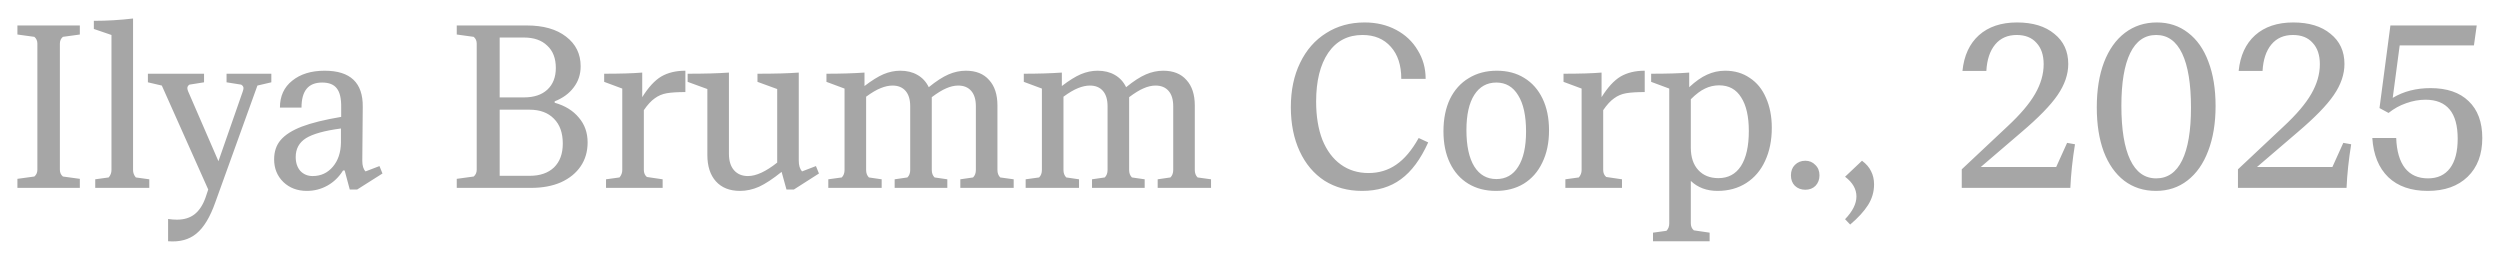 <?xml version="1.0" encoding="UTF-8"?> <svg xmlns="http://www.w3.org/2000/svg" width="431" height="45" viewBox="0 0 431 45" fill="none"><g filter="url(#filter0_f_195_1550)"><path d="M3.003 32.391V30.831L5.923 30.431C6.27 30.137 6.443 29.751 6.443 29.271V7.511C6.443 7.031 6.27 6.644 5.923 6.351L3.003 5.951V4.391H13.763V5.951L10.843 6.351C10.496 6.644 10.323 7.031 10.323 7.511V29.271C10.323 29.751 10.496 30.137 10.843 30.431L13.763 30.831V32.391H3.003ZM16.418 32.391V30.911L18.738 30.591C19.058 30.217 19.218 29.791 19.218 29.311V6.031L16.178 4.991V3.591C18.445 3.591 20.698 3.457 22.938 3.191V29.311C22.938 29.791 23.098 30.217 23.418 30.591L25.738 30.911V32.391H16.418ZM39.058 12.711H46.778V14.191L44.378 14.751L37.138 34.831C36.231 37.417 35.138 39.231 33.858 40.271C32.605 41.311 30.978 41.751 28.978 41.591V37.751C29.512 37.831 30.018 37.871 30.498 37.871C31.752 37.871 32.778 37.551 33.578 36.911C34.378 36.271 35.005 35.297 35.458 33.991L35.898 32.671L27.898 14.751L25.498 14.191V12.711H35.178V14.191L32.658 14.591C32.418 14.751 32.298 14.951 32.298 15.191C32.298 15.324 32.338 15.497 32.418 15.711L37.658 27.791L41.858 15.751C41.938 15.511 41.978 15.324 41.978 15.191C41.978 14.951 41.845 14.751 41.578 14.591L39.058 14.191V12.711ZM65.419 28.631L65.939 29.911L61.579 32.671H60.299L59.419 29.391H59.139C58.446 30.511 57.552 31.377 56.459 31.991C55.366 32.604 54.179 32.911 52.899 32.911C51.272 32.911 49.926 32.404 48.859 31.391C47.792 30.351 47.259 29.044 47.259 27.471C47.259 26.137 47.632 25.031 48.379 24.151C49.152 23.244 50.366 22.471 52.019 21.831C53.699 21.191 55.966 20.631 58.819 20.151V18.511C58.846 16.991 58.592 15.897 58.059 15.231C57.552 14.564 56.712 14.231 55.539 14.231C54.339 14.231 53.446 14.591 52.859 15.311C52.272 16.031 51.979 17.111 51.979 18.551H48.259C48.259 16.577 48.966 15.031 50.379 13.911C51.792 12.764 53.659 12.191 55.979 12.191C60.406 12.191 62.592 14.271 62.539 18.431L62.459 27.711C62.459 28.564 62.646 29.177 63.019 29.551L65.419 28.631ZM53.899 30.351C55.312 30.351 56.472 29.817 57.379 28.751C58.286 27.684 58.752 26.297 58.779 24.591V22.151C55.952 22.524 53.939 23.084 52.739 23.831C51.566 24.577 50.979 25.657 50.979 27.071C50.979 28.057 51.246 28.857 51.779 29.471C52.339 30.057 53.046 30.351 53.899 30.351ZM78.745 32.391V30.831L81.665 30.431C82.012 30.137 82.185 29.751 82.185 29.271V7.511C82.185 7.031 82.012 6.644 81.665 6.351L78.745 5.951V4.391H90.825C93.679 4.391 95.932 5.031 97.585 6.311C99.265 7.591 100.105 9.297 100.105 11.431C100.105 12.817 99.705 14.031 98.905 15.071C98.132 16.111 97.039 16.911 95.625 17.471V17.711C97.412 18.217 98.799 19.071 99.785 20.271C100.799 21.444 101.305 22.871 101.305 24.551C101.305 26.124 100.905 27.497 100.105 28.671C99.305 29.844 98.172 30.764 96.705 31.431C95.239 32.071 93.519 32.391 91.545 32.391H78.745ZM90.345 16.791C92.052 16.791 93.385 16.351 94.345 15.471C95.332 14.564 95.825 13.311 95.825 11.711C95.825 10.057 95.332 8.777 94.345 7.871C93.385 6.937 92.052 6.471 90.345 6.471H86.145V16.791H90.345ZM91.305 30.311C93.092 30.311 94.492 29.831 95.505 28.871C96.519 27.884 97.025 26.511 97.025 24.751C97.025 22.911 96.519 21.484 95.505 20.471C94.492 19.431 93.092 18.911 91.305 18.911H86.145V30.311H91.305ZM118.159 15.871C116.826 15.871 115.759 15.937 114.959 16.071C114.186 16.204 113.492 16.497 112.879 16.951C112.266 17.377 111.639 18.057 110.999 18.991V29.311C110.999 29.817 111.172 30.217 111.519 30.511L114.239 30.911V32.391H104.479V30.911L106.799 30.591C107.119 30.217 107.279 29.791 107.279 29.311V15.271L104.159 14.111V12.711C106.932 12.711 109.119 12.644 110.719 12.511V16.751C111.786 15.044 112.879 13.857 113.999 13.191C115.146 12.524 116.532 12.191 118.159 12.191V15.871ZM140.668 28.631L141.188 29.911L136.868 32.671H135.588L134.748 29.631C133.254 30.831 131.961 31.684 130.868 32.191C129.774 32.671 128.681 32.911 127.588 32.911C125.801 32.911 124.414 32.364 123.428 31.271C122.441 30.177 121.948 28.657 121.948 26.711V15.351L118.548 14.111V12.711C121.454 12.711 123.828 12.644 125.668 12.511V26.511C125.668 27.737 125.961 28.684 126.548 29.351C127.134 30.017 127.934 30.351 128.948 30.351C130.361 30.351 132.041 29.577 133.988 28.031V15.351L130.588 14.111V12.711C133.574 12.711 135.948 12.644 137.708 12.511V27.711C137.708 28.511 137.894 29.124 138.268 29.551L140.668 28.631ZM174.759 30.911V32.391H165.559V30.911L167.759 30.591C168.079 30.271 168.239 29.844 168.239 29.311V18.311C168.239 17.164 167.973 16.284 167.439 15.671C166.906 15.057 166.159 14.751 165.199 14.751C164.533 14.751 163.839 14.911 163.119 15.231C162.426 15.524 161.599 16.031 160.639 16.751V29.311C160.639 29.844 160.799 30.271 161.119 30.591L163.319 30.911V32.391H154.239V30.911L156.439 30.591C156.759 30.271 156.919 29.844 156.919 29.311V18.311C156.919 17.164 156.653 16.284 156.119 15.671C155.586 15.057 154.839 14.751 153.879 14.751C153.239 14.751 152.559 14.897 151.839 15.191C151.146 15.457 150.306 15.951 149.319 16.671V29.311C149.319 29.844 149.479 30.271 149.799 30.591L151.999 30.911V32.391H142.799V30.911L145.119 30.591C145.439 30.271 145.599 29.844 145.599 29.311V15.271L142.479 14.111V12.711C144.906 12.711 147.093 12.644 149.039 12.511V14.831C150.293 13.871 151.386 13.191 152.319 12.791C153.279 12.391 154.239 12.191 155.199 12.191C156.346 12.191 157.333 12.431 158.159 12.911C159.013 13.391 159.666 14.097 160.119 15.031C161.399 13.991 162.533 13.257 163.519 12.831C164.506 12.404 165.506 12.191 166.519 12.191C168.253 12.191 169.586 12.724 170.519 13.791C171.479 14.831 171.959 16.297 171.959 18.191V29.311C171.959 29.844 172.119 30.271 172.439 30.591L174.759 30.911ZM208.783 30.911V32.391H199.583V30.911L201.783 30.591C202.103 30.271 202.263 29.844 202.263 29.311V18.311C202.263 17.164 201.996 16.284 201.463 15.671C200.929 15.057 200.183 14.751 199.223 14.751C198.556 14.751 197.863 14.911 197.143 15.231C196.449 15.524 195.623 16.031 194.663 16.751V29.311C194.663 29.844 194.823 30.271 195.143 30.591L197.343 30.911V32.391H188.263V30.911L190.463 30.591C190.783 30.271 190.943 29.844 190.943 29.311V18.311C190.943 17.164 190.676 16.284 190.143 15.671C189.609 15.057 188.863 14.751 187.903 14.751C187.263 14.751 186.583 14.897 185.863 15.191C185.169 15.457 184.329 15.951 183.343 16.671V29.311C183.343 29.844 183.503 30.271 183.823 30.591L186.023 30.911V32.391H176.823V30.911L179.143 30.591C179.463 30.271 179.623 29.844 179.623 29.311V15.271L176.503 14.111V12.711C178.929 12.711 181.116 12.644 183.063 12.511V14.831C184.316 13.871 185.409 13.191 186.343 12.791C187.303 12.391 188.263 12.191 189.223 12.191C190.369 12.191 191.356 12.431 192.183 12.911C193.036 13.391 193.689 14.097 194.143 15.031C195.423 13.991 196.556 13.257 197.543 12.831C198.529 12.404 199.529 12.191 200.543 12.191C202.276 12.191 203.609 12.724 204.543 13.791C205.503 14.831 205.983 16.297 205.983 18.191V29.311C205.983 29.844 206.143 30.271 206.463 30.591L208.783 30.911ZM234.821 32.911C232.368 32.911 230.208 32.324 228.341 31.151C226.501 29.951 225.074 28.257 224.061 26.071C223.048 23.884 222.541 21.351 222.541 18.471C222.541 15.564 223.074 13.017 224.141 10.831C225.208 8.617 226.701 6.911 228.621 5.711C230.541 4.484 232.754 3.871 235.261 3.871C237.288 3.871 239.101 4.297 240.701 5.151C242.301 6.004 243.541 7.177 244.421 8.671C245.328 10.137 245.781 11.777 245.781 13.591H241.581C241.581 11.244 240.981 9.404 239.781 8.071C238.581 6.711 236.954 6.031 234.901 6.031C232.368 6.031 230.394 7.057 228.981 9.111C227.594 11.164 226.901 13.964 226.901 17.511C226.901 20.044 227.261 22.244 227.981 24.111C228.728 25.951 229.781 27.364 231.141 28.351C232.501 29.337 234.101 29.831 235.941 29.831C237.728 29.831 239.314 29.351 240.701 28.391C242.114 27.431 243.408 25.897 244.581 23.791L246.221 24.551C244.914 27.457 243.341 29.577 241.501 30.911C239.688 32.244 237.461 32.911 234.821 32.911ZM257.892 32.911C256.079 32.911 254.492 32.497 253.132 31.671C251.772 30.844 250.719 29.657 249.972 28.111C249.226 26.564 248.852 24.737 248.852 22.631C248.852 20.497 249.226 18.644 249.972 17.071C250.746 15.497 251.826 14.297 253.212 13.471C254.599 12.617 256.212 12.191 258.052 12.191C259.866 12.191 261.439 12.604 262.772 13.431C264.132 14.257 265.186 15.444 265.932 16.991C266.679 18.537 267.052 20.364 267.052 22.471C267.052 24.604 266.666 26.457 265.892 28.031C265.146 29.604 264.079 30.817 262.692 31.671C261.332 32.497 259.732 32.911 257.892 32.911ZM257.972 30.871C259.599 30.871 260.852 30.164 261.732 28.751C262.639 27.337 263.092 25.311 263.092 22.671C263.092 19.951 262.639 17.871 261.732 16.431C260.852 14.964 259.599 14.231 257.972 14.231C256.346 14.231 255.079 14.937 254.172 16.351C253.266 17.764 252.812 19.791 252.812 22.431C252.812 25.151 253.266 27.244 254.172 28.711C255.079 30.151 256.346 30.871 257.972 30.871ZM283.55 15.871C282.216 15.871 281.15 15.937 280.35 16.071C279.576 16.204 278.883 16.497 278.27 16.951C277.656 17.377 277.03 18.057 276.39 18.991V29.311C276.39 29.817 276.563 30.217 276.91 30.511L279.63 30.911V32.391H269.87V30.911L272.19 30.591C272.51 30.217 272.67 29.791 272.67 29.311V15.271L269.55 14.111V12.711C272.323 12.711 274.51 12.644 276.11 12.511V16.751C277.176 15.044 278.27 13.857 279.39 13.191C280.536 12.524 281.923 12.191 283.55 12.191V15.871ZM297.418 12.191C299.045 12.191 300.458 12.604 301.658 13.431C302.885 14.231 303.818 15.377 304.458 16.871C305.125 18.364 305.458 20.084 305.458 22.031C305.458 24.191 305.072 26.097 304.298 27.751C303.552 29.377 302.472 30.644 301.058 31.551C299.645 32.457 297.992 32.911 296.098 32.911C294.232 32.911 292.698 32.337 291.498 31.191V38.511C291.498 39.017 291.672 39.417 292.018 39.711L294.738 40.111V41.591H284.978V40.111L287.298 39.791C287.618 39.471 287.778 39.044 287.778 38.511V15.271L284.658 14.111V12.711C287.432 12.711 289.618 12.644 291.218 12.511V15.031C292.312 14.017 293.338 13.297 294.298 12.871C295.285 12.417 296.325 12.191 297.418 12.191ZM296.258 30.711C297.938 30.711 299.232 30.017 300.138 28.631C301.045 27.217 301.498 25.204 301.498 22.591C301.498 20.084 301.058 18.151 300.178 16.791C299.325 15.404 298.058 14.711 296.378 14.711C295.525 14.711 294.712 14.897 293.938 15.271C293.192 15.617 292.378 16.231 291.498 17.111V25.471C291.498 27.097 291.925 28.377 292.778 29.311C293.632 30.244 294.792 30.711 296.258 30.711ZM311.237 32.711C310.517 32.711 309.917 32.484 309.437 32.031C308.983 31.577 308.757 30.977 308.757 30.231C308.757 29.484 308.983 28.884 309.437 28.431C309.917 27.951 310.517 27.711 311.237 27.711C311.93 27.711 312.503 27.951 312.957 28.431C313.437 28.884 313.677 29.484 313.677 30.231C313.677 30.951 313.45 31.551 312.997 32.031C312.543 32.484 311.957 32.711 311.237 32.711ZM318.089 37.791C319.395 36.431 320.049 35.124 320.049 33.871C320.049 32.591 319.395 31.457 318.089 30.471L321.009 27.711C321.729 28.244 322.249 28.844 322.569 29.511C322.915 30.177 323.089 30.937 323.089 31.791C323.089 33.071 322.742 34.257 322.049 35.351C321.355 36.444 320.329 37.564 318.969 38.711L318.089 37.791ZM338.207 32.391V29.191L346.047 21.831C348.287 19.751 349.887 17.871 350.847 16.191C351.834 14.484 352.327 12.777 352.327 11.071C352.327 9.497 351.914 8.271 351.087 7.391C350.287 6.484 349.154 6.031 347.687 6.031C346.114 6.031 344.874 6.577 343.967 7.671C343.06 8.764 342.554 10.284 342.447 12.231H338.327C338.594 9.591 339.54 7.537 341.167 6.071C342.82 4.604 345.007 3.871 347.727 3.871C350.447 3.871 352.594 4.524 354.167 5.831C355.767 7.111 356.567 8.844 356.567 11.031C356.567 12.817 355.954 14.604 354.727 16.391C353.527 18.151 351.434 20.297 348.447 22.831L341.487 28.791H354.487L356.367 24.631L357.727 24.871C357.3 27.484 357.034 29.991 356.927 32.391H338.207ZM371.686 32.911C369.58 32.911 367.753 32.324 366.206 31.151C364.686 29.977 363.513 28.311 362.686 26.151C361.886 23.991 361.486 21.444 361.486 18.511C361.486 15.524 361.9 12.937 362.726 10.751C363.58 8.537 364.78 6.844 366.326 5.671C367.9 4.471 369.74 3.871 371.846 3.871C373.9 3.871 375.686 4.457 377.206 5.631C378.753 6.804 379.926 8.471 380.726 10.631C381.553 12.791 381.966 15.337 381.966 18.271C381.966 21.231 381.54 23.817 380.686 26.031C379.86 28.217 378.673 29.911 377.126 31.111C375.58 32.311 373.766 32.911 371.686 32.911ZM371.726 30.751C373.7 30.751 375.193 29.711 376.206 27.631C377.22 25.551 377.726 22.524 377.726 18.551C377.726 14.471 377.22 11.364 376.206 9.231C375.193 7.097 373.7 6.031 371.726 6.031C369.753 6.031 368.26 7.071 367.246 9.151C366.233 11.231 365.726 14.257 365.726 18.231C365.726 22.311 366.233 25.417 367.246 27.551C368.26 29.684 369.753 30.751 371.726 30.751ZM385.824 32.391V29.191L393.664 21.831C395.904 19.751 397.504 17.871 398.464 16.191C399.451 14.484 399.944 12.777 399.944 11.071C399.944 9.497 399.531 8.271 398.704 7.391C397.904 6.484 396.771 6.031 395.304 6.031C393.731 6.031 392.491 6.577 391.584 7.671C390.677 8.764 390.171 10.284 390.064 12.231H385.944C386.211 9.591 387.157 7.537 388.784 6.071C390.437 4.604 392.624 3.871 395.344 3.871C398.064 3.871 400.211 4.524 401.784 5.831C403.384 7.111 404.184 8.844 404.184 11.031C404.184 12.817 403.571 14.604 402.344 16.391C401.144 18.151 399.051 20.297 396.064 22.831L389.104 28.791H402.104L403.984 24.631L405.344 24.871C404.917 27.484 404.651 29.991 404.544 32.391H385.824ZM418.546 32.911C415.666 32.911 413.4 32.124 411.746 30.551C410.093 28.951 409.173 26.697 408.986 23.791H413.106C413.186 26.057 413.693 27.791 414.626 28.991C415.56 30.164 416.88 30.751 418.586 30.751C420.24 30.751 421.506 30.164 422.386 28.991C423.266 27.817 423.706 26.124 423.706 23.911C423.706 19.431 421.853 17.191 418.146 17.191C417.053 17.191 415.946 17.391 414.826 17.791C413.733 18.164 412.72 18.724 411.786 19.471L410.226 18.631L412.106 4.391H426.986L426.506 7.831H413.706L412.506 16.871C414.373 15.751 416.546 15.191 419.026 15.191C421.853 15.191 424.04 15.937 425.586 17.431C427.16 18.924 427.946 21.044 427.946 23.791C427.946 26.617 427.106 28.844 425.426 30.471C423.746 32.097 421.453 32.911 418.546 32.911Z" fill="#A6A6A6"></path></g><defs><filter id="filter0_f_195_1550" x="0.004" y="0.191" width="430.941" height="44.64" filterUnits="userSpaceOnUse" color-interpolation-filters="sRGB"><feFlood flood-opacity="0" result="BackgroundImageFix"></feFlood><feBlend mode="normal" in="SourceGraphic" in2="BackgroundImageFix" result="shape"></feBlend><feGaussianBlur stdDeviation="1.5" result="effect1_foregroundBlur_195_1550"></feGaussianBlur></filter></defs></svg> 